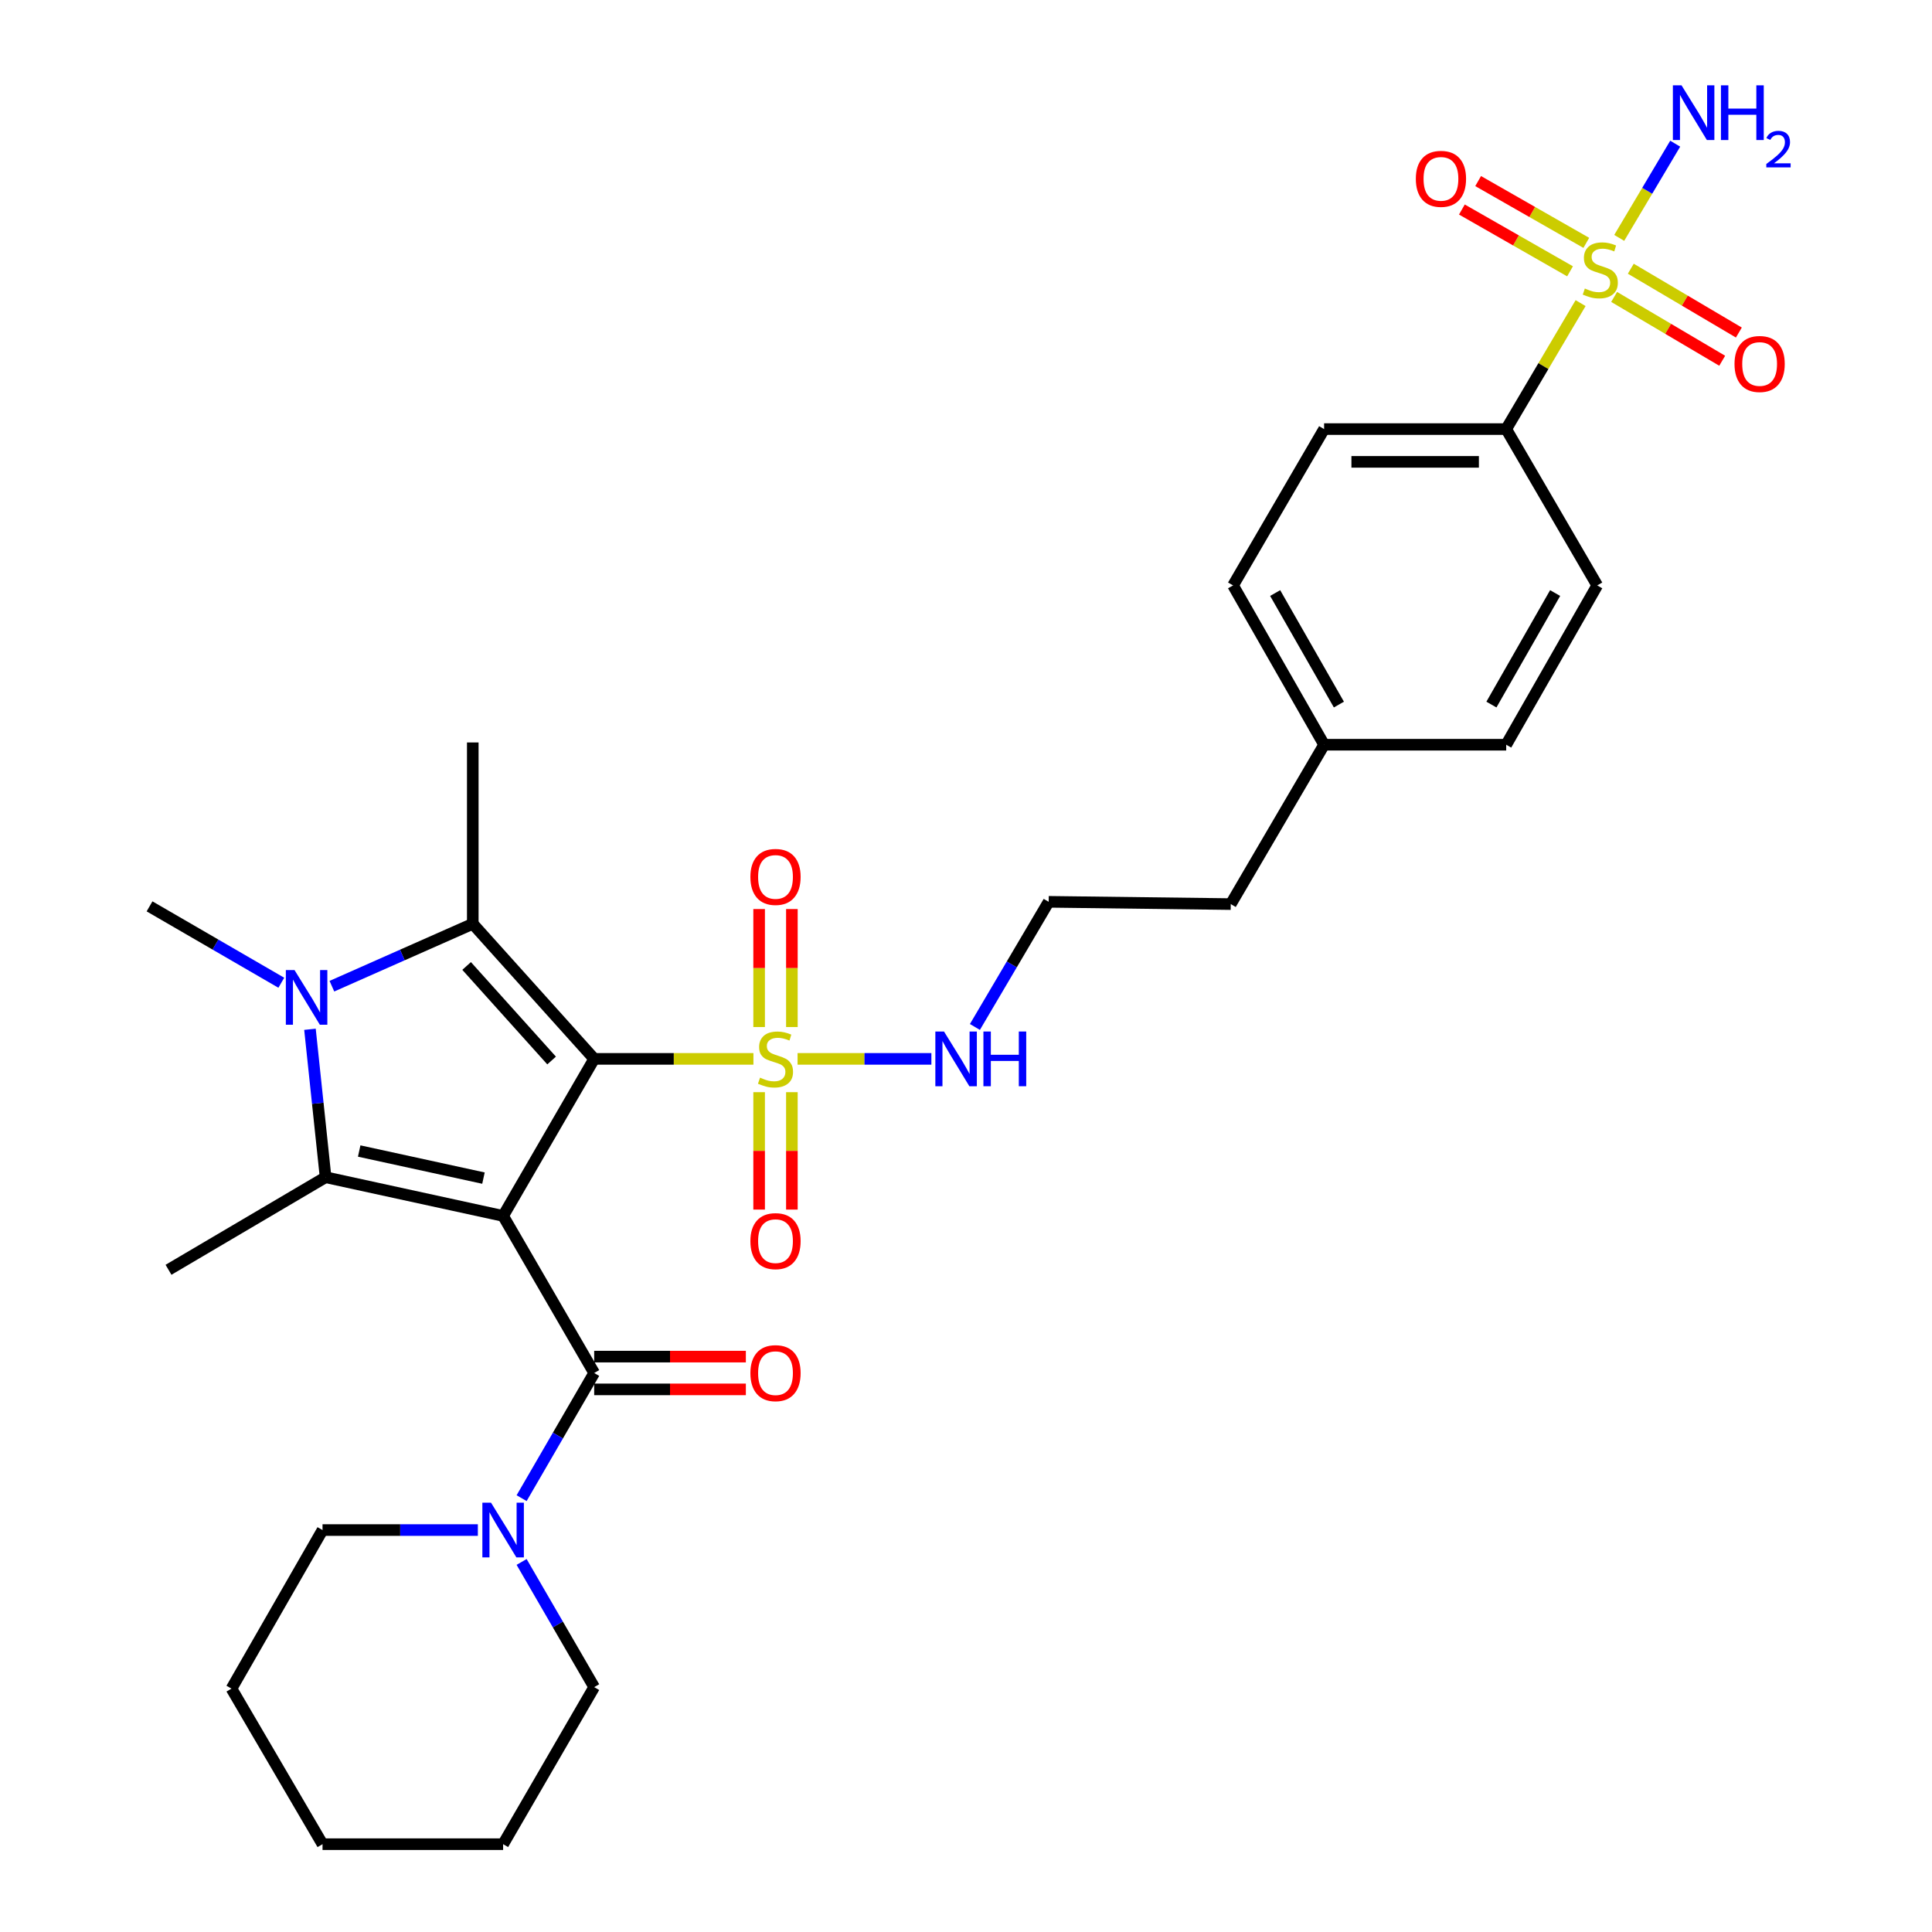 <?xml version='1.0' encoding='iso-8859-1'?>
<svg version='1.1' baseProfile='full'
              xmlns='http://www.w3.org/2000/svg'
                      xmlns:rdkit='http://www.rdkit.org/xml'
                      xmlns:xlink='http://www.w3.org/1999/xlink'
                  xml:space='preserve'
width='1000px' height='1000px' viewBox='0 0 1000 1000'>
<!-- END OF HEADER -->
<rect style='opacity:1.0;fill:#FFFFFF;stroke:none' width='1000' height='1000' x='0' y='0'> </rect>
<path class='bond-0' d='M 307.55,548.07 L 260.413,629.361' style='fill:none;fill-rule:evenodd;stroke:#000000;stroke-width:6px;stroke-linecap:butt;stroke-linejoin:miter;stroke-opacity:1' />
<path class='bond-1' d='M 307.55,548.07 L 348.762,548.07' style='fill:none;fill-rule:evenodd;stroke:#000000;stroke-width:6px;stroke-linecap:butt;stroke-linejoin:miter;stroke-opacity:1' />
<path class='bond-1' d='M 348.762,548.07 L 389.974,548.07' style='fill:none;fill-rule:evenodd;stroke:#CCCC00;stroke-width:6px;stroke-linecap:butt;stroke-linejoin:miter;stroke-opacity:1' />
<path class='bond-2' d='M 307.55,548.07 L 244.706,478.16' style='fill:none;fill-rule:evenodd;stroke:#000000;stroke-width:6px;stroke-linecap:butt;stroke-linejoin:miter;stroke-opacity:1' />
<path class='bond-2' d='M 285.511,548.921 L 241.52,499.984' style='fill:none;fill-rule:evenodd;stroke:#000000;stroke-width:6px;stroke-linecap:butt;stroke-linejoin:miter;stroke-opacity:1' />
<path class='bond-3' d='M 260.413,629.361 L 168.522,609.331' style='fill:none;fill-rule:evenodd;stroke:#000000;stroke-width:6px;stroke-linecap:butt;stroke-linejoin:miter;stroke-opacity:1' />
<path class='bond-3' d='M 250.241,609.787 L 185.917,595.765' style='fill:none;fill-rule:evenodd;stroke:#000000;stroke-width:6px;stroke-linecap:butt;stroke-linejoin:miter;stroke-opacity:1' />
<path class='bond-6' d='M 260.413,629.361 L 307.55,710.662' style='fill:none;fill-rule:evenodd;stroke:#000000;stroke-width:6px;stroke-linecap:butt;stroke-linejoin:miter;stroke-opacity:1' />
<path class='bond-9' d='M 409.88,531.594 L 409.88,501.056' style='fill:none;fill-rule:evenodd;stroke:#CCCC00;stroke-width:6px;stroke-linecap:butt;stroke-linejoin:miter;stroke-opacity:1' />
<path class='bond-9' d='M 409.88,501.056 L 409.88,470.519' style='fill:none;fill-rule:evenodd;stroke:#FF0000;stroke-width:6px;stroke-linecap:butt;stroke-linejoin:miter;stroke-opacity:1' />
<path class='bond-9' d='M 392.921,531.594 L 392.921,501.056' style='fill:none;fill-rule:evenodd;stroke:#CCCC00;stroke-width:6px;stroke-linecap:butt;stroke-linejoin:miter;stroke-opacity:1' />
<path class='bond-9' d='M 392.921,501.056 L 392.921,470.519' style='fill:none;fill-rule:evenodd;stroke:#FF0000;stroke-width:6px;stroke-linecap:butt;stroke-linejoin:miter;stroke-opacity:1' />
<path class='bond-10' d='M 392.921,565.306 L 392.921,595.693' style='fill:none;fill-rule:evenodd;stroke:#CCCC00;stroke-width:6px;stroke-linecap:butt;stroke-linejoin:miter;stroke-opacity:1' />
<path class='bond-10' d='M 392.921,595.693 L 392.921,626.08' style='fill:none;fill-rule:evenodd;stroke:#FF0000;stroke-width:6px;stroke-linecap:butt;stroke-linejoin:miter;stroke-opacity:1' />
<path class='bond-10' d='M 409.88,565.306 L 409.88,595.693' style='fill:none;fill-rule:evenodd;stroke:#CCCC00;stroke-width:6px;stroke-linecap:butt;stroke-linejoin:miter;stroke-opacity:1' />
<path class='bond-10' d='M 409.88,595.693 L 409.88,626.08' style='fill:none;fill-rule:evenodd;stroke:#FF0000;stroke-width:6px;stroke-linecap:butt;stroke-linejoin:miter;stroke-opacity:1' />
<path class='bond-13' d='M 412.817,548.07 L 447.45,548.07' style='fill:none;fill-rule:evenodd;stroke:#CCCC00;stroke-width:6px;stroke-linecap:butt;stroke-linejoin:miter;stroke-opacity:1' />
<path class='bond-13' d='M 447.45,548.07 L 482.083,548.07' style='fill:none;fill-rule:evenodd;stroke:#0000FF;stroke-width:6px;stroke-linecap:butt;stroke-linejoin:miter;stroke-opacity:1' />
<path class='bond-4' d='M 244.706,478.16 L 208.246,494.307' style='fill:none;fill-rule:evenodd;stroke:#000000;stroke-width:6px;stroke-linecap:butt;stroke-linejoin:miter;stroke-opacity:1' />
<path class='bond-4' d='M 208.246,494.307 L 171.786,510.455' style='fill:none;fill-rule:evenodd;stroke:#0000FF;stroke-width:6px;stroke-linecap:butt;stroke-linejoin:miter;stroke-opacity:1' />
<path class='bond-20' d='M 244.706,478.16 L 244.706,384.3' style='fill:none;fill-rule:evenodd;stroke:#000000;stroke-width:6px;stroke-linecap:butt;stroke-linejoin:miter;stroke-opacity:1' />
<path class='bond-19' d='M 168.522,609.331 L 87.221,657.24' style='fill:none;fill-rule:evenodd;stroke:#000000;stroke-width:6px;stroke-linecap:butt;stroke-linejoin:miter;stroke-opacity:1' />
<path class='bond-31' d='M 168.522,609.331 L 164.479,571.042' style='fill:none;fill-rule:evenodd;stroke:#000000;stroke-width:6px;stroke-linecap:butt;stroke-linejoin:miter;stroke-opacity:1' />
<path class='bond-31' d='M 164.479,571.042 L 160.437,532.752' style='fill:none;fill-rule:evenodd;stroke:#0000FF;stroke-width:6px;stroke-linecap:butt;stroke-linejoin:miter;stroke-opacity:1' />
<path class='bond-18' d='M 145.606,508.666 L 111.505,488.9' style='fill:none;fill-rule:evenodd;stroke:#0000FF;stroke-width:6px;stroke-linecap:butt;stroke-linejoin:miter;stroke-opacity:1' />
<path class='bond-18' d='M 111.505,488.9 L 77.403,469.134' style='fill:none;fill-rule:evenodd;stroke:#000000;stroke-width:6px;stroke-linecap:butt;stroke-linejoin:miter;stroke-opacity:1' />
<path class='bond-5' d='M 818.112,156.891 L 798.861,189.493' style='fill:none;fill-rule:evenodd;stroke:#CCCC00;stroke-width:6px;stroke-linecap:butt;stroke-linejoin:miter;stroke-opacity:1' />
<path class='bond-5' d='M 798.861,189.493 L 779.61,222.095' style='fill:none;fill-rule:evenodd;stroke:#000000;stroke-width:6px;stroke-linecap:butt;stroke-linejoin:miter;stroke-opacity:1' />
<path class='bond-11' d='M 821.064,125.708 L 793.074,109.715' style='fill:none;fill-rule:evenodd;stroke:#CCCC00;stroke-width:6px;stroke-linecap:butt;stroke-linejoin:miter;stroke-opacity:1' />
<path class='bond-11' d='M 793.074,109.715 L 765.085,93.722' style='fill:none;fill-rule:evenodd;stroke:#FF0000;stroke-width:6px;stroke-linecap:butt;stroke-linejoin:miter;stroke-opacity:1' />
<path class='bond-11' d='M 812.65,140.433 L 784.661,124.44' style='fill:none;fill-rule:evenodd;stroke:#CCCC00;stroke-width:6px;stroke-linecap:butt;stroke-linejoin:miter;stroke-opacity:1' />
<path class='bond-11' d='M 784.661,124.44 L 756.671,108.447' style='fill:none;fill-rule:evenodd;stroke:#FF0000;stroke-width:6px;stroke-linecap:butt;stroke-linejoin:miter;stroke-opacity:1' />
<path class='bond-12' d='M 835.474,153.694 L 863.441,170.209' style='fill:none;fill-rule:evenodd;stroke:#CCCC00;stroke-width:6px;stroke-linecap:butt;stroke-linejoin:miter;stroke-opacity:1' />
<path class='bond-12' d='M 863.441,170.209 L 891.408,186.725' style='fill:none;fill-rule:evenodd;stroke:#FF0000;stroke-width:6px;stroke-linecap:butt;stroke-linejoin:miter;stroke-opacity:1' />
<path class='bond-12' d='M 844.098,139.091 L 872.065,155.606' style='fill:none;fill-rule:evenodd;stroke:#CCCC00;stroke-width:6px;stroke-linecap:butt;stroke-linejoin:miter;stroke-opacity:1' />
<path class='bond-12' d='M 872.065,155.606 L 900.031,172.122' style='fill:none;fill-rule:evenodd;stroke:#FF0000;stroke-width:6px;stroke-linecap:butt;stroke-linejoin:miter;stroke-opacity:1' />
<path class='bond-15' d='M 838.107,123.132 L 852.595,98.751' style='fill:none;fill-rule:evenodd;stroke:#CCCC00;stroke-width:6px;stroke-linecap:butt;stroke-linejoin:miter;stroke-opacity:1' />
<path class='bond-15' d='M 852.595,98.751 L 867.083,74.369' style='fill:none;fill-rule:evenodd;stroke:#0000FF;stroke-width:6px;stroke-linecap:butt;stroke-linejoin:miter;stroke-opacity:1' />
<path class='bond-7' d='M 307.55,710.662 L 288.768,743.053' style='fill:none;fill-rule:evenodd;stroke:#000000;stroke-width:6px;stroke-linecap:butt;stroke-linejoin:miter;stroke-opacity:1' />
<path class='bond-7' d='M 288.768,743.053 L 269.986,775.444' style='fill:none;fill-rule:evenodd;stroke:#0000FF;stroke-width:6px;stroke-linecap:butt;stroke-linejoin:miter;stroke-opacity:1' />
<path class='bond-14' d='M 307.55,719.142 L 346.802,719.142' style='fill:none;fill-rule:evenodd;stroke:#000000;stroke-width:6px;stroke-linecap:butt;stroke-linejoin:miter;stroke-opacity:1' />
<path class='bond-14' d='M 346.802,719.142 L 386.054,719.142' style='fill:none;fill-rule:evenodd;stroke:#FF0000;stroke-width:6px;stroke-linecap:butt;stroke-linejoin:miter;stroke-opacity:1' />
<path class='bond-14' d='M 307.55,702.182 L 346.802,702.182' style='fill:none;fill-rule:evenodd;stroke:#000000;stroke-width:6px;stroke-linecap:butt;stroke-linejoin:miter;stroke-opacity:1' />
<path class='bond-14' d='M 346.802,702.182 L 386.054,702.182' style='fill:none;fill-rule:evenodd;stroke:#FF0000;stroke-width:6px;stroke-linecap:butt;stroke-linejoin:miter;stroke-opacity:1' />
<path class='bond-25' d='M 247.336,791.953 L 207.137,791.953' style='fill:none;fill-rule:evenodd;stroke:#0000FF;stroke-width:6px;stroke-linecap:butt;stroke-linejoin:miter;stroke-opacity:1' />
<path class='bond-25' d='M 207.137,791.953 L 166.939,791.953' style='fill:none;fill-rule:evenodd;stroke:#000000;stroke-width:6px;stroke-linecap:butt;stroke-linejoin:miter;stroke-opacity:1' />
<path class='bond-26' d='M 269.985,808.463 L 288.767,840.858' style='fill:none;fill-rule:evenodd;stroke:#0000FF;stroke-width:6px;stroke-linecap:butt;stroke-linejoin:miter;stroke-opacity:1' />
<path class='bond-26' d='M 288.767,840.858 L 307.55,873.254' style='fill:none;fill-rule:evenodd;stroke:#000000;stroke-width:6px;stroke-linecap:butt;stroke-linejoin:miter;stroke-opacity:1' />
<path class='bond-8' d='M 779.61,222.095 L 685.355,222.095' style='fill:none;fill-rule:evenodd;stroke:#000000;stroke-width:6px;stroke-linecap:butt;stroke-linejoin:miter;stroke-opacity:1' />
<path class='bond-8' d='M 765.472,239.054 L 699.493,239.054' style='fill:none;fill-rule:evenodd;stroke:#000000;stroke-width:6px;stroke-linecap:butt;stroke-linejoin:miter;stroke-opacity:1' />
<path class='bond-33' d='M 779.61,222.095 L 826.729,303.009' style='fill:none;fill-rule:evenodd;stroke:#000000;stroke-width:6px;stroke-linecap:butt;stroke-linejoin:miter;stroke-opacity:1' />
<path class='bond-24' d='M 504.612,531.551 L 523.703,499.165' style='fill:none;fill-rule:evenodd;stroke:#0000FF;stroke-width:6px;stroke-linecap:butt;stroke-linejoin:miter;stroke-opacity:1' />
<path class='bond-24' d='M 523.703,499.165 L 542.793,466.779' style='fill:none;fill-rule:evenodd;stroke:#000000;stroke-width:6px;stroke-linecap:butt;stroke-linejoin:miter;stroke-opacity:1' />
<path class='bond-16' d='M 826.729,303.009 L 779.61,385.469' style='fill:none;fill-rule:evenodd;stroke:#000000;stroke-width:6px;stroke-linecap:butt;stroke-linejoin:miter;stroke-opacity:1' />
<path class='bond-16' d='M 804.936,306.964 L 771.953,364.686' style='fill:none;fill-rule:evenodd;stroke:#000000;stroke-width:6px;stroke-linecap:butt;stroke-linejoin:miter;stroke-opacity:1' />
<path class='bond-17' d='M 685.355,222.095 L 638.227,303.009' style='fill:none;fill-rule:evenodd;stroke:#000000;stroke-width:6px;stroke-linecap:butt;stroke-linejoin:miter;stroke-opacity:1' />
<path class='bond-21' d='M 779.61,385.469 L 685.355,385.469' style='fill:none;fill-rule:evenodd;stroke:#000000;stroke-width:6px;stroke-linecap:butt;stroke-linejoin:miter;stroke-opacity:1' />
<path class='bond-22' d='M 638.227,303.009 L 685.355,385.469' style='fill:none;fill-rule:evenodd;stroke:#000000;stroke-width:6px;stroke-linecap:butt;stroke-linejoin:miter;stroke-opacity:1' />
<path class='bond-22' d='M 660.02,306.963 L 693.01,364.684' style='fill:none;fill-rule:evenodd;stroke:#000000;stroke-width:6px;stroke-linecap:butt;stroke-linejoin:miter;stroke-opacity:1' />
<path class='bond-23' d='M 685.355,385.469 L 637.04,467.956' style='fill:none;fill-rule:evenodd;stroke:#000000;stroke-width:6px;stroke-linecap:butt;stroke-linejoin:miter;stroke-opacity:1' />
<path class='bond-27' d='M 542.793,466.779 L 637.04,467.956' style='fill:none;fill-rule:evenodd;stroke:#000000;stroke-width:6px;stroke-linecap:butt;stroke-linejoin:miter;stroke-opacity:1' />
<path class='bond-29' d='M 166.939,791.953 L 119.82,874.027' style='fill:none;fill-rule:evenodd;stroke:#000000;stroke-width:6px;stroke-linecap:butt;stroke-linejoin:miter;stroke-opacity:1' />
<path class='bond-28' d='M 307.55,873.254 L 260.413,954.545' style='fill:none;fill-rule:evenodd;stroke:#000000;stroke-width:6px;stroke-linecap:butt;stroke-linejoin:miter;stroke-opacity:1' />
<path class='bond-30' d='M 260.413,954.545 L 166.939,954.545' style='fill:none;fill-rule:evenodd;stroke:#000000;stroke-width:6px;stroke-linecap:butt;stroke-linejoin:miter;stroke-opacity:1' />
<path class='bond-32' d='M 119.82,874.027 L 166.939,954.545' style='fill:none;fill-rule:evenodd;stroke:#000000;stroke-width:6px;stroke-linecap:butt;stroke-linejoin:miter;stroke-opacity:1' />
<path  class='atom-2' d='M 393.4 557.79
Q 393.72 557.91, 395.04 558.47
Q 396.36 559.03, 397.8 559.39
Q 399.28 559.71, 400.72 559.71
Q 403.4 559.71, 404.96 558.43
Q 406.52 557.11, 406.52 554.83
Q 406.52 553.27, 405.72 552.31
Q 404.96 551.35, 403.76 550.83
Q 402.56 550.31, 400.56 549.71
Q 398.04 548.95, 396.52 548.23
Q 395.04 547.51, 393.96 545.99
Q 392.92 544.47, 392.92 541.91
Q 392.92 538.35, 395.32 536.15
Q 397.76 533.95, 402.56 533.95
Q 405.84 533.95, 409.56 535.51
L 408.64 538.59
Q 405.24 537.19, 402.68 537.19
Q 399.92 537.19, 398.4 538.35
Q 396.88 539.47, 396.92 541.43
Q 396.92 542.95, 397.68 543.87
Q 398.48 544.79, 399.6 545.31
Q 400.76 545.83, 402.68 546.43
Q 405.24 547.23, 406.76 548.03
Q 408.28 548.83, 409.36 550.47
Q 410.48 552.07, 410.48 554.83
Q 410.48 558.75, 407.84 560.87
Q 405.24 562.95, 400.88 562.95
Q 398.36 562.95, 396.44 562.39
Q 394.56 561.87, 392.32 560.95
L 393.4 557.79
' fill='#CCCC00'/>
<path  class='atom-5' d='M 152.435 502.093
L 161.715 517.093
Q 162.635 518.573, 164.115 521.253
Q 165.595 523.933, 165.675 524.093
L 165.675 502.093
L 169.435 502.093
L 169.435 530.413
L 165.555 530.413
L 155.595 514.013
Q 154.435 512.093, 153.195 509.893
Q 151.995 507.693, 151.635 507.013
L 151.635 530.413
L 147.955 530.413
L 147.955 502.093
L 152.435 502.093
' fill='#0000FF'/>
<path  class='atom-6' d='M 820.312 149.336
Q 820.632 149.456, 821.952 150.016
Q 823.272 150.576, 824.712 150.936
Q 826.192 151.256, 827.632 151.256
Q 830.312 151.256, 831.872 149.976
Q 833.432 148.656, 833.432 146.376
Q 833.432 144.816, 832.632 143.856
Q 831.872 142.896, 830.672 142.376
Q 829.472 141.856, 827.472 141.256
Q 824.952 140.496, 823.432 139.776
Q 821.952 139.056, 820.872 137.536
Q 819.832 136.016, 819.832 133.456
Q 819.832 129.896, 822.232 127.696
Q 824.672 125.496, 829.472 125.496
Q 832.752 125.496, 836.472 127.056
L 835.552 130.136
Q 832.152 128.736, 829.592 128.736
Q 826.832 128.736, 825.312 129.896
Q 823.792 131.016, 823.832 132.976
Q 823.832 134.496, 824.592 135.416
Q 825.392 136.336, 826.512 136.856
Q 827.672 137.376, 829.592 137.976
Q 832.152 138.776, 833.672 139.576
Q 835.192 140.376, 836.272 142.016
Q 837.392 143.616, 837.392 146.376
Q 837.392 150.296, 834.752 152.416
Q 832.152 154.496, 827.792 154.496
Q 825.272 154.496, 823.352 153.936
Q 821.472 153.416, 819.232 152.496
L 820.312 149.336
' fill='#CCCC00'/>
<path  class='atom-8' d='M 254.153 777.793
L 263.433 792.793
Q 264.353 794.273, 265.833 796.953
Q 267.313 799.633, 267.393 799.793
L 267.393 777.793
L 271.153 777.793
L 271.153 806.113
L 267.273 806.113
L 257.313 789.713
Q 256.153 787.793, 254.913 785.593
Q 253.713 783.393, 253.353 782.713
L 253.353 806.113
L 249.673 806.113
L 249.673 777.793
L 254.153 777.793
' fill='#0000FF'/>
<path  class='atom-10' d='M 388.4 453.894
Q 388.4 447.094, 391.76 443.294
Q 395.12 439.494, 401.4 439.494
Q 407.68 439.494, 411.04 443.294
Q 414.4 447.094, 414.4 453.894
Q 414.4 460.774, 411 464.694
Q 407.6 468.574, 401.4 468.574
Q 395.16 468.574, 391.76 464.694
Q 388.4 460.814, 388.4 453.894
M 401.4 465.374
Q 405.72 465.374, 408.04 462.494
Q 410.4 459.574, 410.4 453.894
Q 410.4 448.334, 408.04 445.534
Q 405.72 442.694, 401.4 442.694
Q 397.08 442.694, 394.72 445.494
Q 392.4 448.294, 392.4 453.894
Q 392.4 459.614, 394.72 462.494
Q 397.08 465.374, 401.4 465.374
' fill='#FF0000'/>
<path  class='atom-11' d='M 388.4 642.406
Q 388.4 635.606, 391.76 631.806
Q 395.12 628.006, 401.4 628.006
Q 407.68 628.006, 411.04 631.806
Q 414.4 635.606, 414.4 642.406
Q 414.4 649.286, 411 653.206
Q 407.6 657.086, 401.4 657.086
Q 395.16 657.086, 391.76 653.206
Q 388.4 649.326, 388.4 642.406
M 401.4 653.886
Q 405.72 653.886, 408.04 651.006
Q 410.4 648.086, 410.4 642.406
Q 410.4 636.846, 408.04 634.046
Q 405.72 631.206, 401.4 631.206
Q 397.08 631.206, 394.72 634.006
Q 392.4 636.806, 392.4 642.406
Q 392.4 648.126, 394.72 651.006
Q 397.08 653.886, 401.4 653.886
' fill='#FF0000'/>
<path  class='atom-12' d='M 732.833 92.568
Q 732.833 85.768, 736.193 81.968
Q 739.553 78.168, 745.833 78.168
Q 752.113 78.168, 755.473 81.968
Q 758.833 85.768, 758.833 92.568
Q 758.833 99.448, 755.433 103.368
Q 752.033 107.248, 745.833 107.248
Q 739.593 107.248, 736.193 103.368
Q 732.833 99.488, 732.833 92.568
M 745.833 104.048
Q 750.153 104.048, 752.473 101.168
Q 754.833 98.248, 754.833 92.568
Q 754.833 87.008, 752.473 84.208
Q 750.153 81.368, 745.833 81.368
Q 741.513 81.368, 739.153 84.168
Q 736.833 86.968, 736.833 92.568
Q 736.833 98.288, 739.153 101.168
Q 741.513 104.048, 745.833 104.048
' fill='#FF0000'/>
<path  class='atom-13' d='M 897.781 188.397
Q 897.781 181.597, 901.141 177.797
Q 904.501 173.997, 910.781 173.997
Q 917.061 173.997, 920.421 177.797
Q 923.781 181.597, 923.781 188.397
Q 923.781 195.277, 920.381 199.197
Q 916.981 203.077, 910.781 203.077
Q 904.541 203.077, 901.141 199.197
Q 897.781 195.317, 897.781 188.397
M 910.781 199.877
Q 915.101 199.877, 917.421 196.997
Q 919.781 194.077, 919.781 188.397
Q 919.781 182.837, 917.421 180.037
Q 915.101 177.197, 910.781 177.197
Q 906.461 177.197, 904.101 179.997
Q 901.781 182.797, 901.781 188.397
Q 901.781 194.117, 904.101 196.997
Q 906.461 199.877, 910.781 199.877
' fill='#FF0000'/>
<path  class='atom-14' d='M 488.614 533.91
L 497.894 548.91
Q 498.814 550.39, 500.294 553.07
Q 501.774 555.75, 501.854 555.91
L 501.854 533.91
L 505.614 533.91
L 505.614 562.23
L 501.734 562.23
L 491.774 545.83
Q 490.614 543.91, 489.374 541.71
Q 488.174 539.51, 487.814 538.83
L 487.814 562.23
L 484.134 562.23
L 484.134 533.91
L 488.614 533.91
' fill='#0000FF'/>
<path  class='atom-14' d='M 509.014 533.91
L 512.854 533.91
L 512.854 545.95
L 527.334 545.95
L 527.334 533.91
L 531.174 533.91
L 531.174 562.23
L 527.334 562.23
L 527.334 549.15
L 512.854 549.15
L 512.854 562.23
L 509.014 562.23
L 509.014 533.91
' fill='#0000FF'/>
<path  class='atom-15' d='M 388.4 710.742
Q 388.4 703.942, 391.76 700.142
Q 395.12 696.342, 401.4 696.342
Q 407.68 696.342, 411.04 700.142
Q 414.4 703.942, 414.4 710.742
Q 414.4 717.622, 411 721.542
Q 407.6 725.422, 401.4 725.422
Q 395.16 725.422, 391.76 721.542
Q 388.4 717.662, 388.4 710.742
M 401.4 722.222
Q 405.72 722.222, 408.04 719.342
Q 410.4 716.422, 410.4 710.742
Q 410.4 705.182, 408.04 702.382
Q 405.72 699.542, 401.4 699.542
Q 397.08 699.542, 394.72 702.342
Q 392.4 705.142, 392.4 710.742
Q 392.4 716.462, 394.72 719.342
Q 397.08 722.222, 401.4 722.222
' fill='#FF0000'/>
<path  class='atom-16' d='M 870.357 44.165
L 879.637 59.165
Q 880.557 60.645, 882.037 63.325
Q 883.517 66.005, 883.597 66.165
L 883.597 44.165
L 887.357 44.165
L 887.357 72.485
L 883.477 72.485
L 873.517 56.085
Q 872.357 54.165, 871.117 51.965
Q 869.917 49.765, 869.557 49.085
L 869.557 72.485
L 865.877 72.485
L 865.877 44.165
L 870.357 44.165
' fill='#0000FF'/>
<path  class='atom-16' d='M 890.757 44.165
L 894.597 44.165
L 894.597 56.205
L 909.077 56.205
L 909.077 44.165
L 912.917 44.165
L 912.917 72.485
L 909.077 72.485
L 909.077 59.405
L 894.597 59.405
L 894.597 72.485
L 890.757 72.485
L 890.757 44.165
' fill='#0000FF'/>
<path  class='atom-16' d='M 914.29 71.491
Q 914.976 69.722, 916.613 68.746
Q 918.25 67.742, 920.52 67.742
Q 923.345 67.742, 924.929 69.273
Q 926.513 70.805, 926.513 73.524
Q 926.513 76.296, 924.454 78.883
Q 922.421 81.47, 918.197 84.533
L 926.83 84.533
L 926.83 86.645
L 914.237 86.645
L 914.237 84.876
Q 917.722 82.394, 919.781 80.546
Q 921.867 78.698, 922.87 77.035
Q 923.873 75.372, 923.873 73.656
Q 923.873 71.861, 922.976 70.858
Q 922.078 69.854, 920.52 69.854
Q 919.016 69.854, 918.012 70.462
Q 917.009 71.069, 916.296 72.415
L 914.29 71.491
' fill='#0000FF'/>
</svg>
